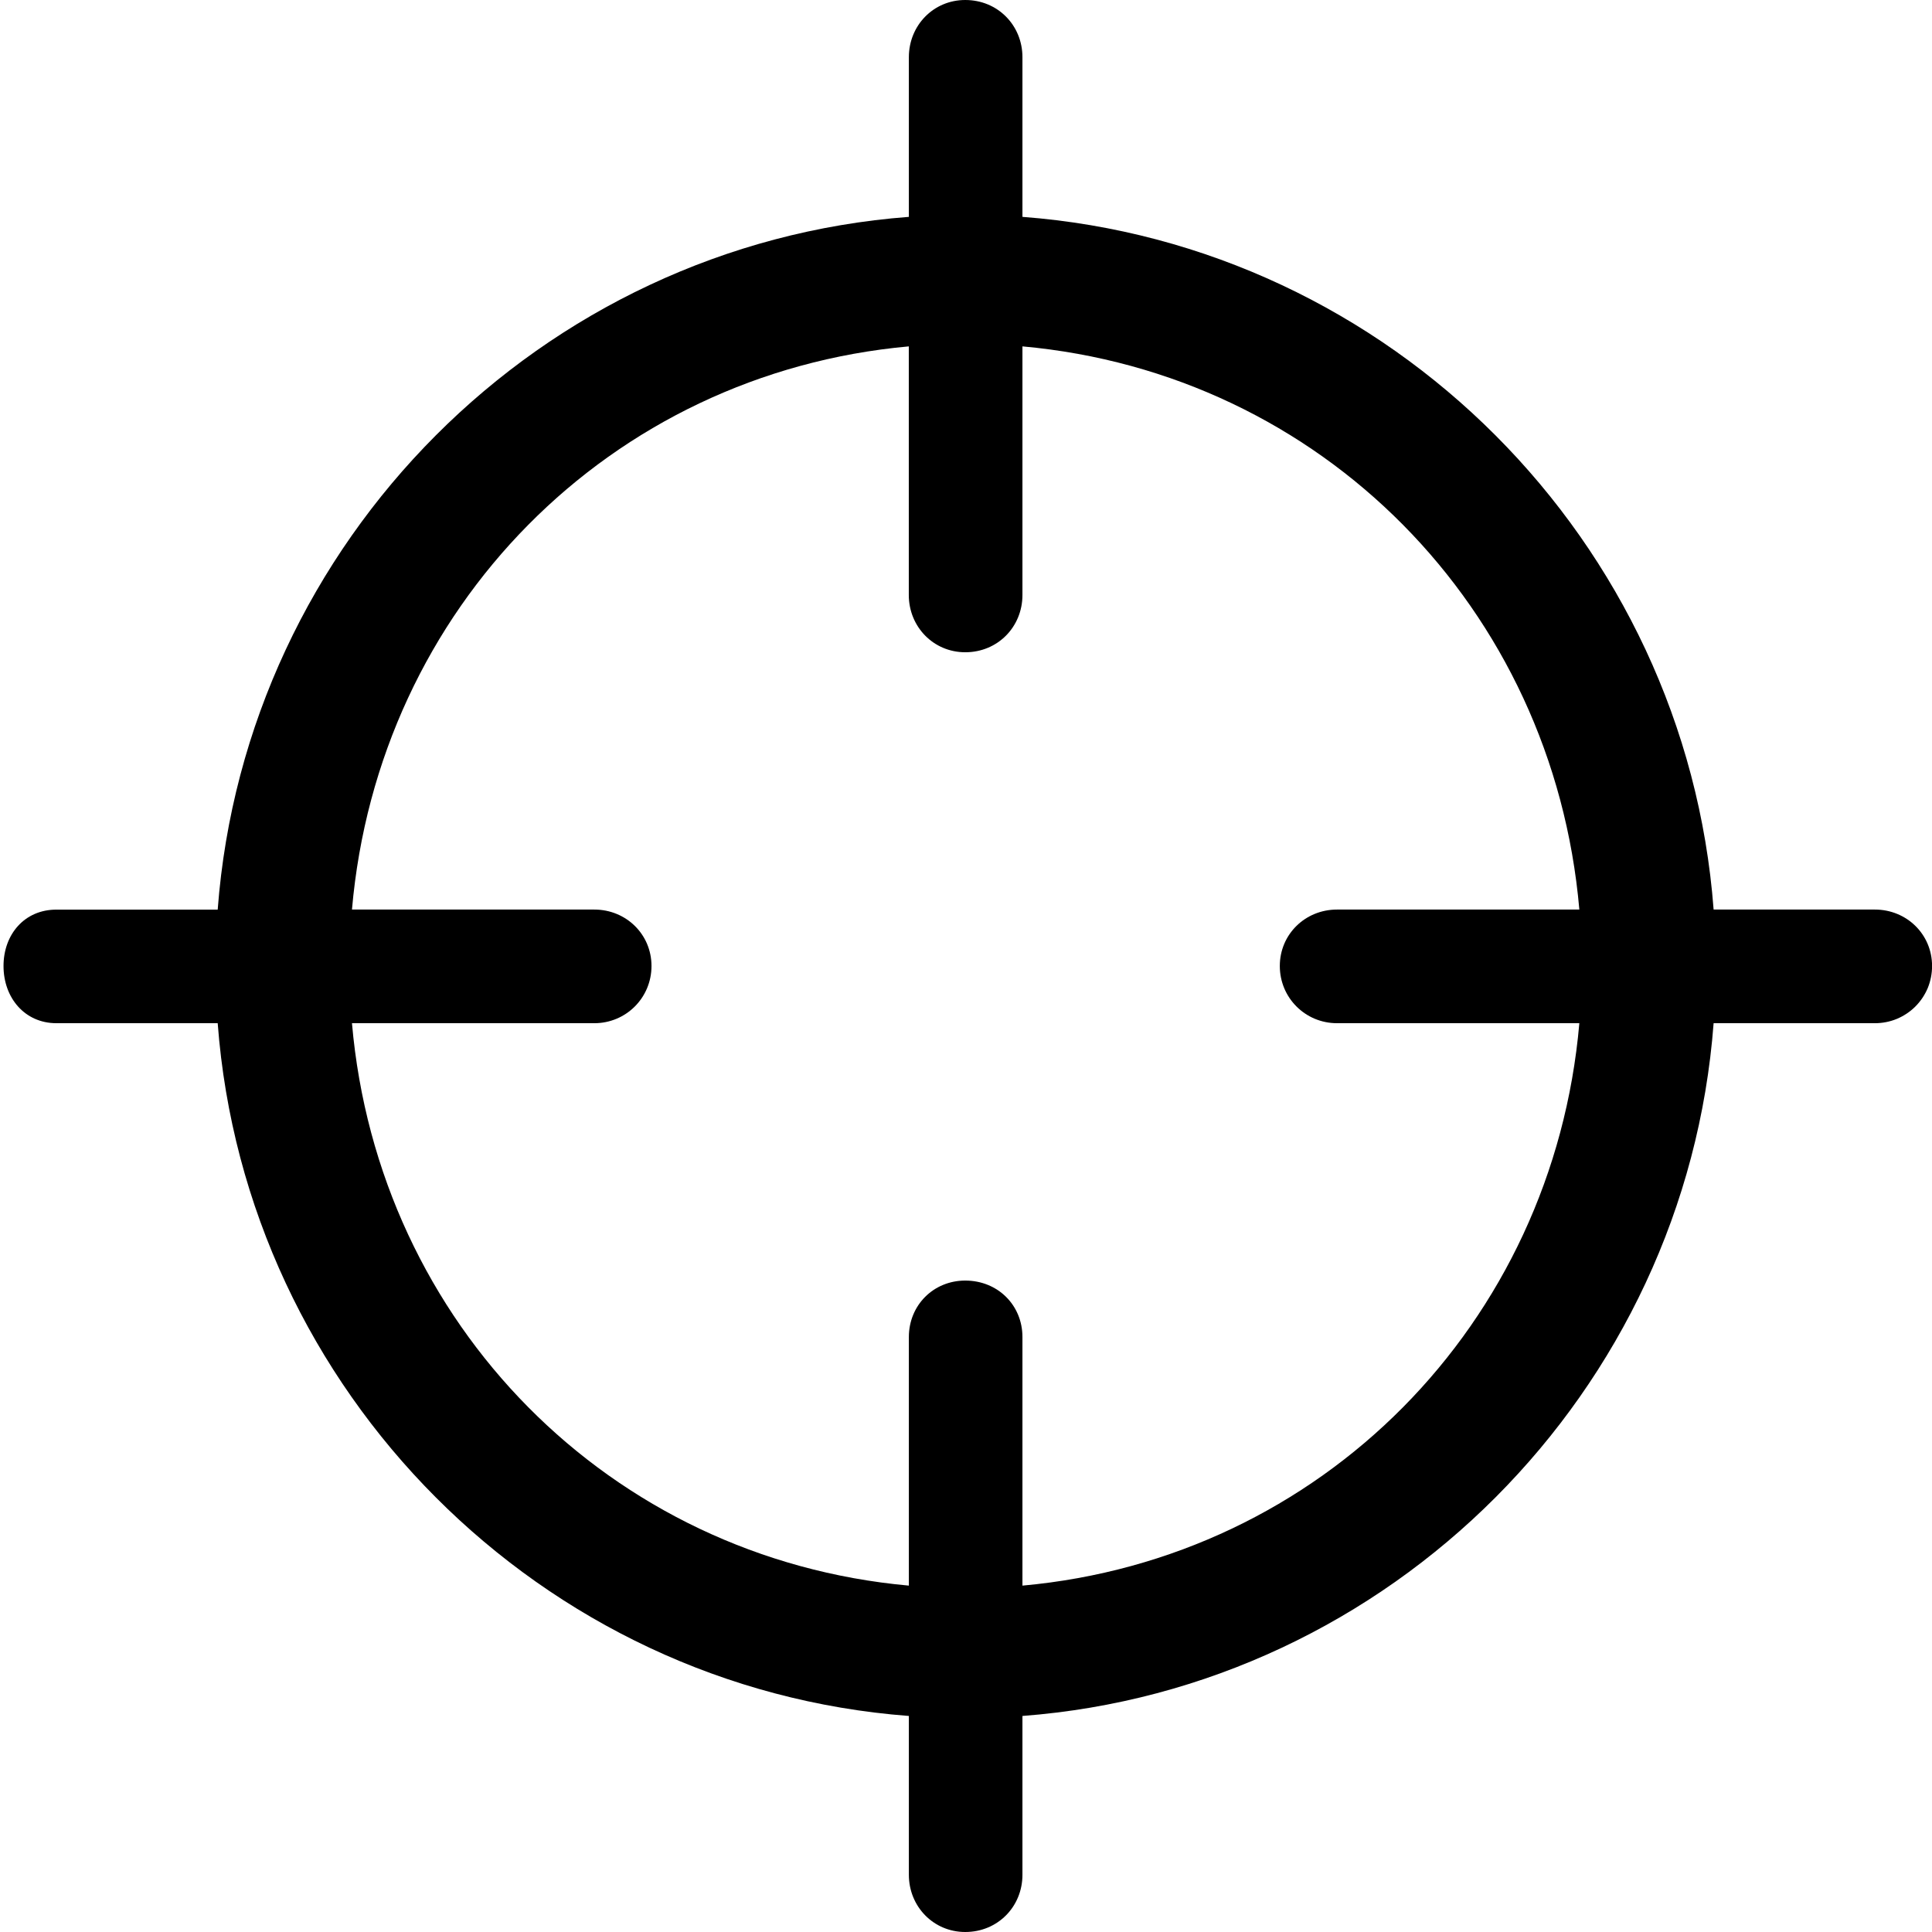 <svg width="28" height="28" viewBox="0 0 28 28" fill="none" xmlns="http://www.w3.org/2000/svg">
<g id="f7:scope" clip-path="url(#clip0_154_925)">
<path id="Vector" d="M0.818 14.829H3.155C3.558 20.171 7.841 24.465 13.172 24.869V27.171C13.172 27.631 13.529 28 13.989 28C14.461 28 14.818 27.631 14.818 27.171V24.869C20.149 24.465 24.432 20.171 24.835 14.829H27.172C27.281 14.829 27.389 14.808 27.489 14.767C27.59 14.725 27.682 14.664 27.759 14.587C27.836 14.51 27.897 14.418 27.939 14.318C27.98 14.217 28.001 14.109 28.001 14C28.001 13.54 27.632 13.182 27.172 13.182H24.835C24.432 7.84 20.149 3.546 14.818 3.143V0.829C14.818 0.368 14.461 0 13.989 0C13.529 0 13.172 0.368 13.172 0.829V3.143C7.841 3.546 3.558 7.84 3.155 13.183H0.818C0.358 13.182 0.051 13.539 0.051 14C0.051 14.461 0.358 14.829 0.818 14.829ZM13.989 9.453C14.461 9.453 14.818 9.084 14.818 8.623V5.02C19.147 5.411 22.509 8.807 22.889 13.182H19.377C18.917 13.182 18.548 13.54 18.548 14C18.548 14.46 18.917 14.829 19.377 14.829H22.889C22.509 19.192 19.147 22.589 14.818 22.98V19.377C14.818 18.916 14.461 18.559 13.989 18.559C13.529 18.559 13.172 18.916 13.172 19.377V22.98C8.843 22.589 5.481 19.192 5.101 14.829H8.613C9.073 14.829 9.442 14.46 9.442 14C9.442 13.54 9.073 13.182 8.613 13.182H5.101C5.481 8.807 8.842 5.411 13.171 5.02V8.623C13.171 9.084 13.529 9.453 13.989 9.453Z" fill="black"/>
</g>
<defs>
<clipPath id="clip0_154_925">
<rect width="28" height="28" fill="white"/>
</clipPath>
</defs>
</svg>
